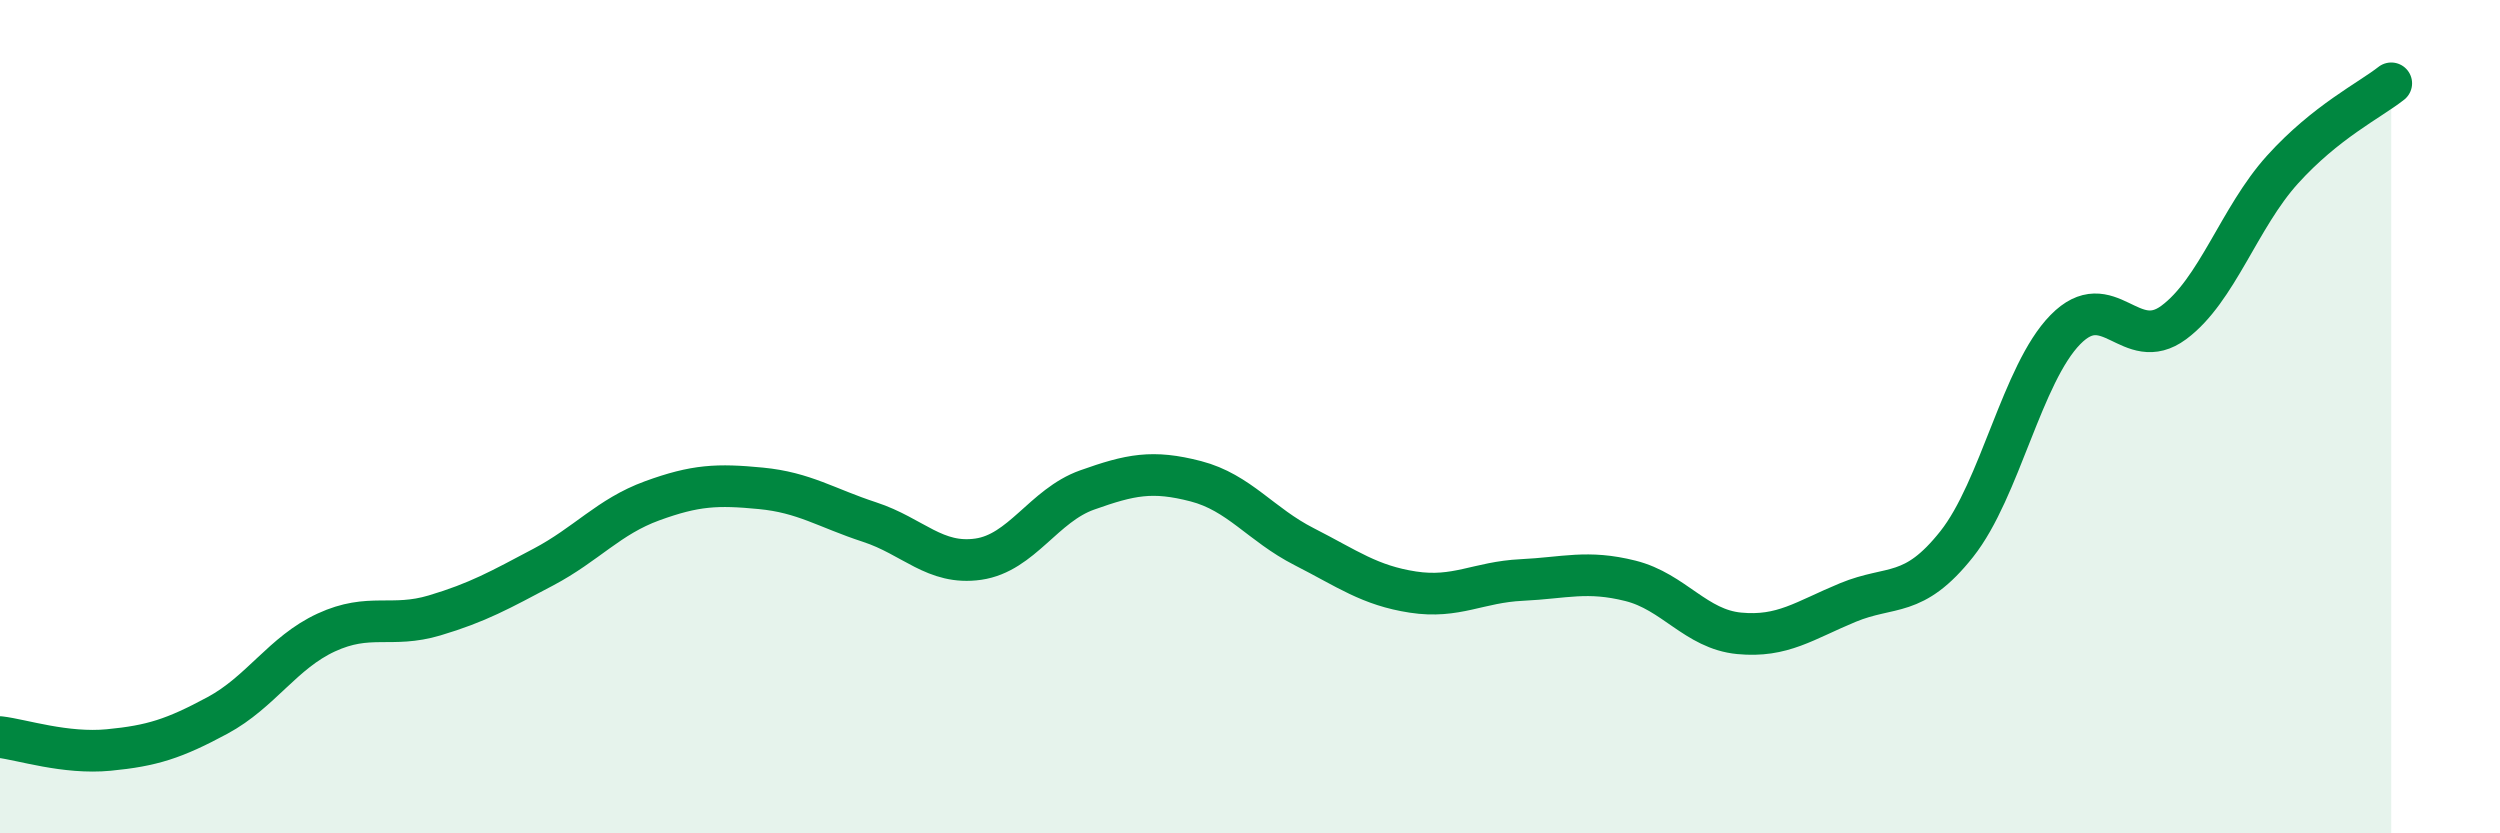 
    <svg width="60" height="20" viewBox="0 0 60 20" xmlns="http://www.w3.org/2000/svg">
      <path
        d="M 0,17.69 C 0.52,17.75 1.57,18.1 2.61,18 C 3.65,17.9 4.18,17.73 5.22,17.17 C 6.26,16.61 6.79,15.66 7.83,15.18 C 8.87,14.7 9.39,15.08 10.43,14.77 C 11.47,14.46 12,14.16 13.04,13.61 C 14.08,13.06 14.61,12.4 15.65,12.02 C 16.69,11.64 17.22,11.62 18.26,11.72 C 19.3,11.82 19.83,12.19 20.87,12.53 C 21.91,12.87 22.44,13.57 23.48,13.42 C 24.52,13.27 25.05,12.13 26.09,11.76 C 27.13,11.39 27.66,11.28 28.7,11.55 C 29.74,11.82 30.26,12.59 31.3,13.12 C 32.34,13.65 32.87,14.05 33.91,14.21 C 34.95,14.37 35.48,13.97 36.52,13.92 C 37.56,13.87 38.09,13.68 39.13,13.94 C 40.17,14.2 40.7,15.1 41.74,15.2 C 42.78,15.3 43.31,14.89 44.35,14.46 C 45.39,14.03 45.92,14.37 46.96,13.06 C 48,11.75 48.53,8.97 49.57,7.91 C 50.61,6.85 51.13,8.51 52.17,7.74 C 53.21,6.97 53.74,5.22 54.78,4.07 C 55.82,2.92 56.87,2.41 57.39,2L57.39 20L0 20Z"
        fill="#008740"
        opacity="0.1"
        stroke-linecap="round"
        stroke-linejoin="round"
      />
      <path
        d="M 0,17.69 C 0.52,17.75 1.57,18.1 2.61,18 C 3.65,17.9 4.18,17.73 5.22,17.17 C 6.26,16.61 6.79,15.66 7.83,15.18 C 8.87,14.7 9.39,15.08 10.43,14.77 C 11.47,14.46 12,14.16 13.04,13.61 C 14.08,13.06 14.61,12.4 15.65,12.02 C 16.69,11.64 17.22,11.62 18.26,11.72 C 19.3,11.82 19.83,12.19 20.87,12.53 C 21.91,12.87 22.44,13.57 23.48,13.42 C 24.52,13.27 25.05,12.13 26.09,11.76 C 27.13,11.39 27.66,11.28 28.7,11.55 C 29.74,11.82 30.26,12.59 31.3,13.12 C 32.34,13.65 32.87,14.05 33.91,14.21 C 34.95,14.37 35.48,13.97 36.52,13.92 C 37.56,13.87 38.09,13.68 39.13,13.94 C 40.17,14.2 40.7,15.1 41.74,15.2 C 42.78,15.3 43.31,14.89 44.35,14.46 C 45.39,14.03 45.92,14.37 46.96,13.06 C 48,11.75 48.53,8.97 49.57,7.91 C 50.61,6.85 51.13,8.51 52.17,7.74 C 53.21,6.97 53.74,5.22 54.78,4.07 C 55.82,2.92 56.87,2.41 57.39,2"
        stroke="#008740"
        stroke-width="1"
        fill="none"
        stroke-linecap="round"
        stroke-linejoin="round"
      />
    </svg>
  